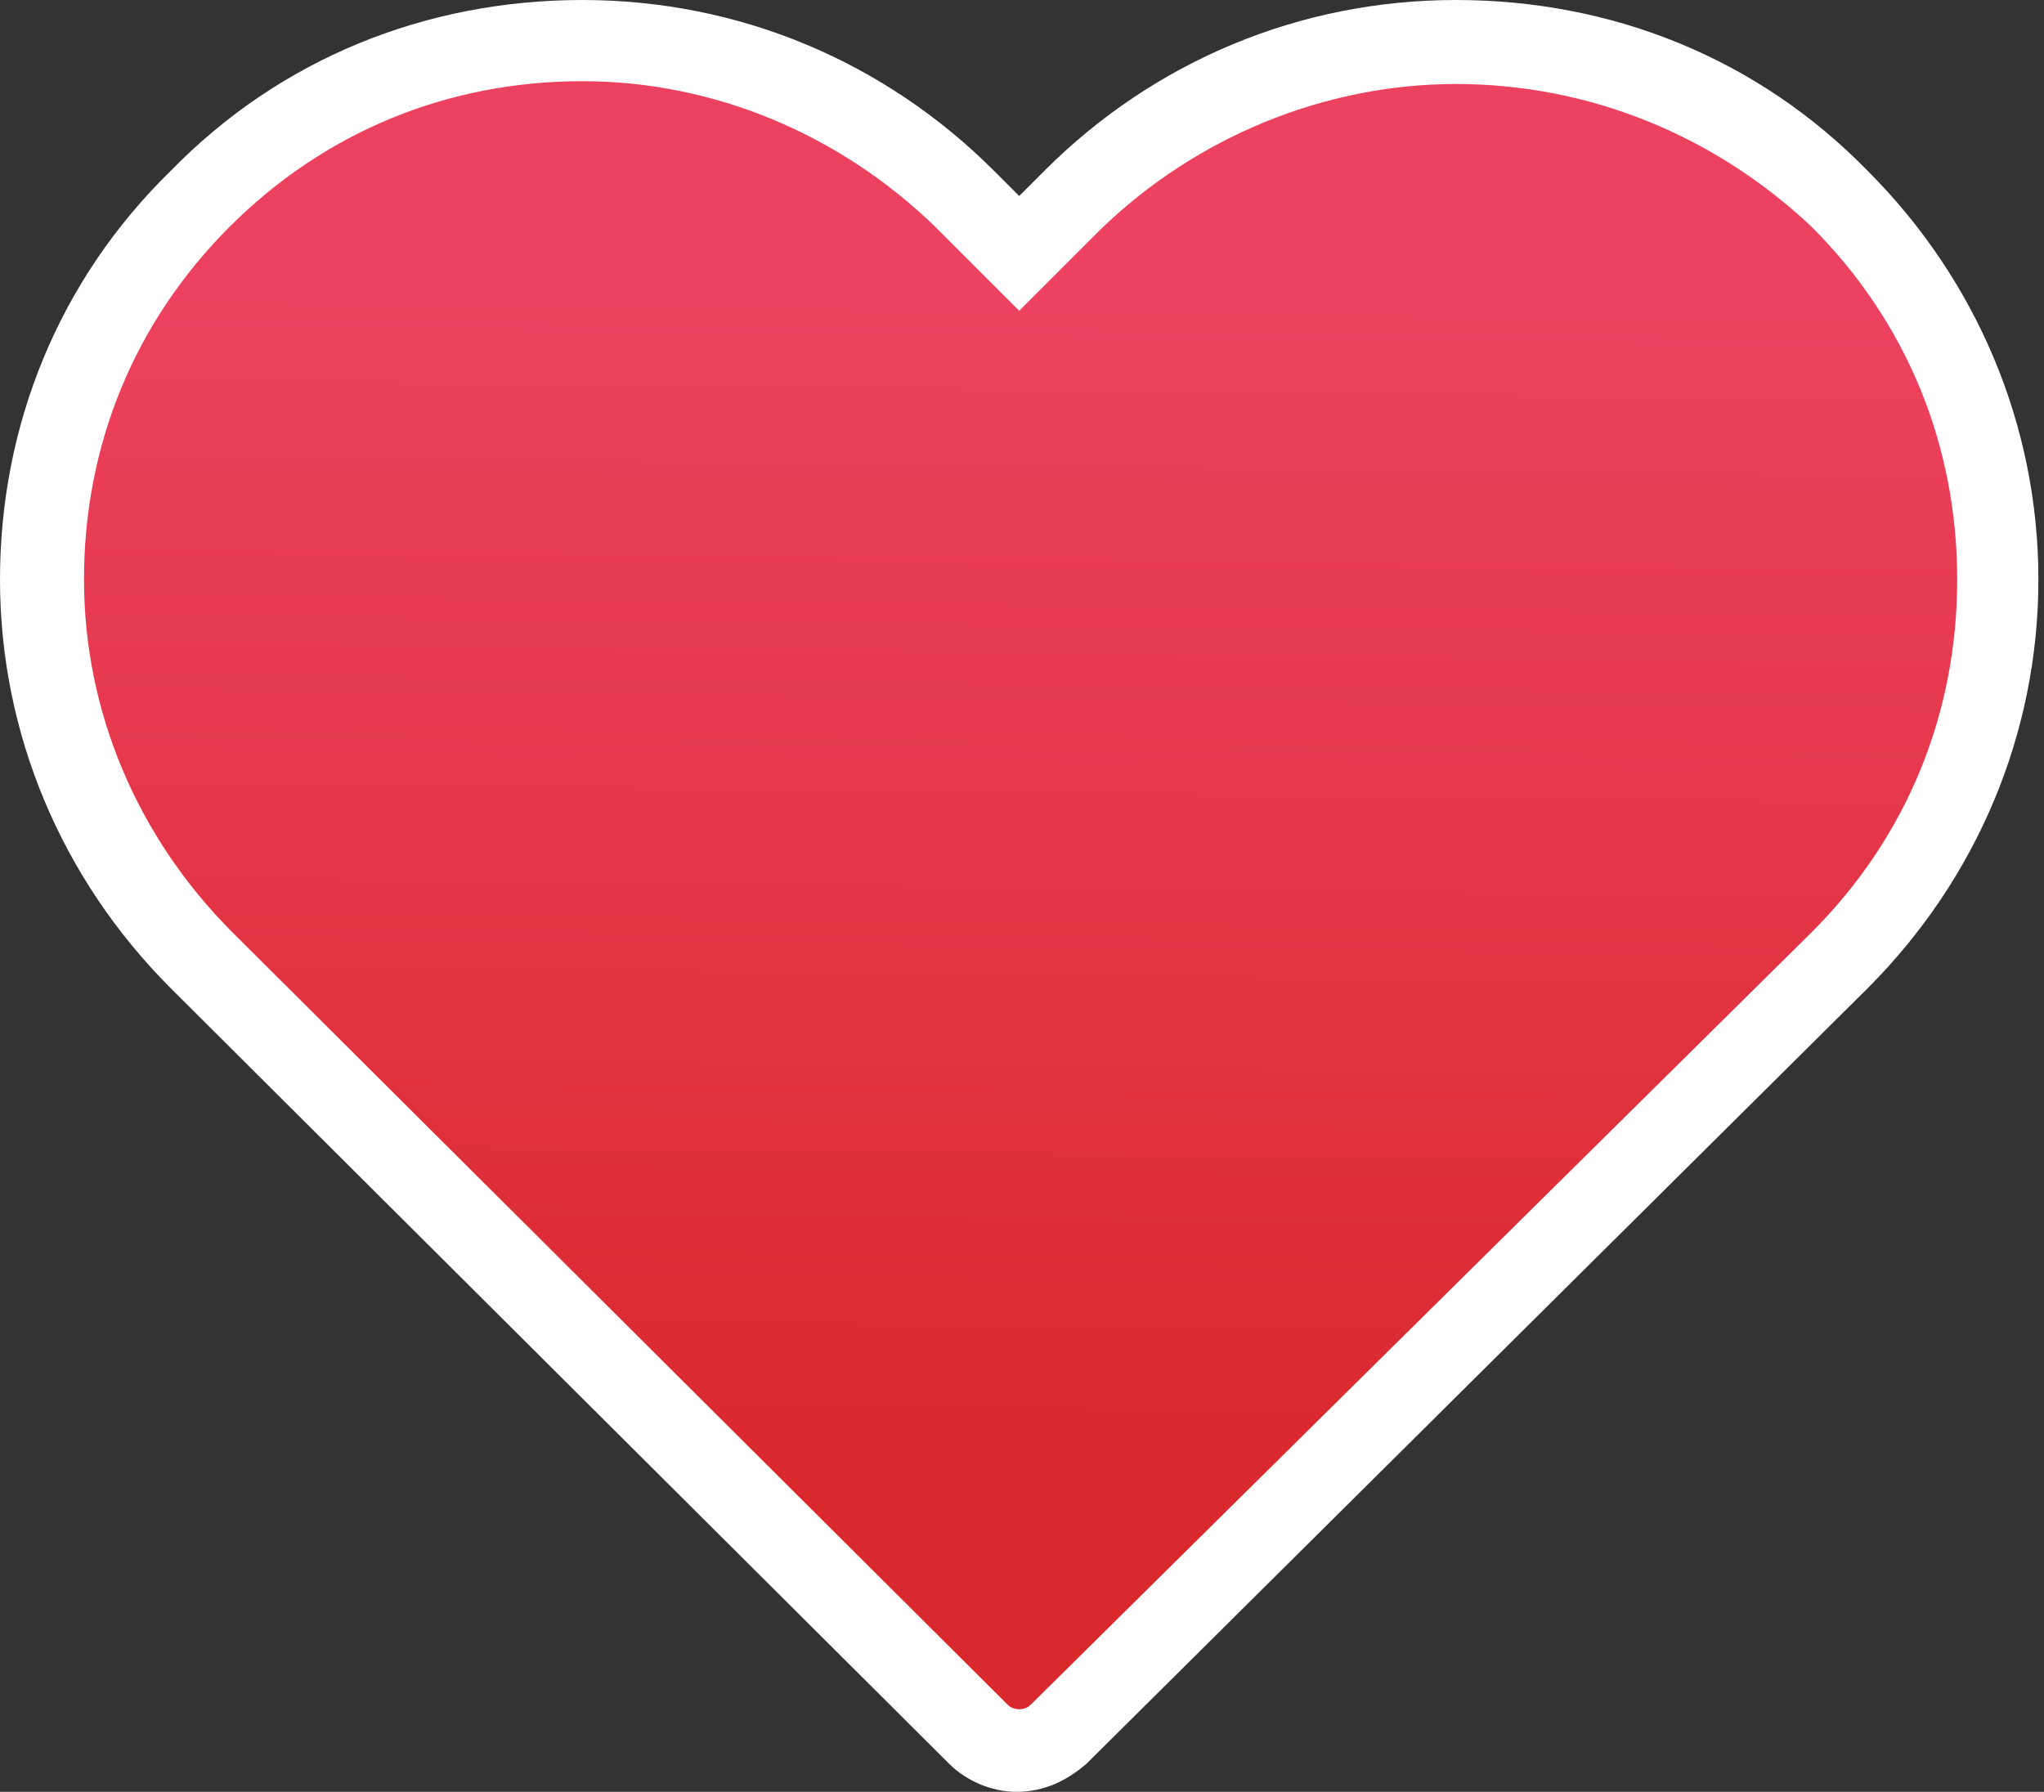 <svg width="73" height="64" viewBox="0 0 73 64" fill="none" xmlns="http://www.w3.org/2000/svg">
<rect x="0" y="0" width="73" height="64" fill="#333333" stroke="none"/>
<path d="M65.6 7.1C62 3.5 57.1 1.5 52 1.5C46.9 1.5 42 3.5 38.3 7.1L36.4 9L34.5 7.1C30.8 3.5 26 1.4 20.8 1.4C15.6 1.4 10.8 3.4 7.2 7C3.5 10.6 1.5 15.5 1.5 20.6C1.5 25.7 3.5 30.6 7.2 34.2L34.9 62C35.3 62.4 35.8 62.6 36.3 62.6C36.8 62.6 37.3 62.4 37.7 62L65.6 34.4C69.3 30.8 71.3 25.9 71.3 20.8C71.3 15.6 69.3 10.8 65.6 7.1Z" fill="url(#paint0_linear)"/>
<path d="M36.3 64C35.4 64 34.5 63.6 33.9 63L6.1 35.3C2.2 31.4 0 26.2 0 20.7C0 15.2 2.1 10 6.1 6.1C10 2.1 15.2 0 20.8 0C26.4 0 31.6 2.2 35.5 6.1L36.4 7L37.3 6.1C41.2 2.2 46.4 0 52 0C57.6 0 62.8 2.1 66.7 6.1C70.6 10 72.8 15.2 72.8 20.7C72.8 26.2 70.6 31.4 66.7 35.3L38.8 63C38.1 63.6 37.3 64 36.3 64ZM20.8 2.9C16 2.9 11.6 4.7 8.2 8.1C4.8 11.5 3 15.9 3 20.7C3 25.4 4.9 29.9 8.3 33.3L36 60.9C36.2 61.1 36.6 61.1 36.8 60.9L64.7 33.3C68.1 29.9 69.9 25.5 69.9 20.7C69.9 15.9 68.1 11.5 64.7 8.1C61.2 4.8 56.7 3 52 3C47.3 3 42.7 4.9 39.3 8.2L36.4 11.1L33.4 8.1C30 4.8 25.5 2.9 20.8 2.9Z" fill="white"/>
<defs>
<linearGradient id="paint0_linear" x1="36.517" y1="10.725" x2="36.027" y2="52.761" gradientUnits="userSpaceOnUse">
<stop stop-color="#ED425F"/>
<stop offset="1" stop-color="#D9292D"/>
</linearGradient>
</defs>
</svg>
